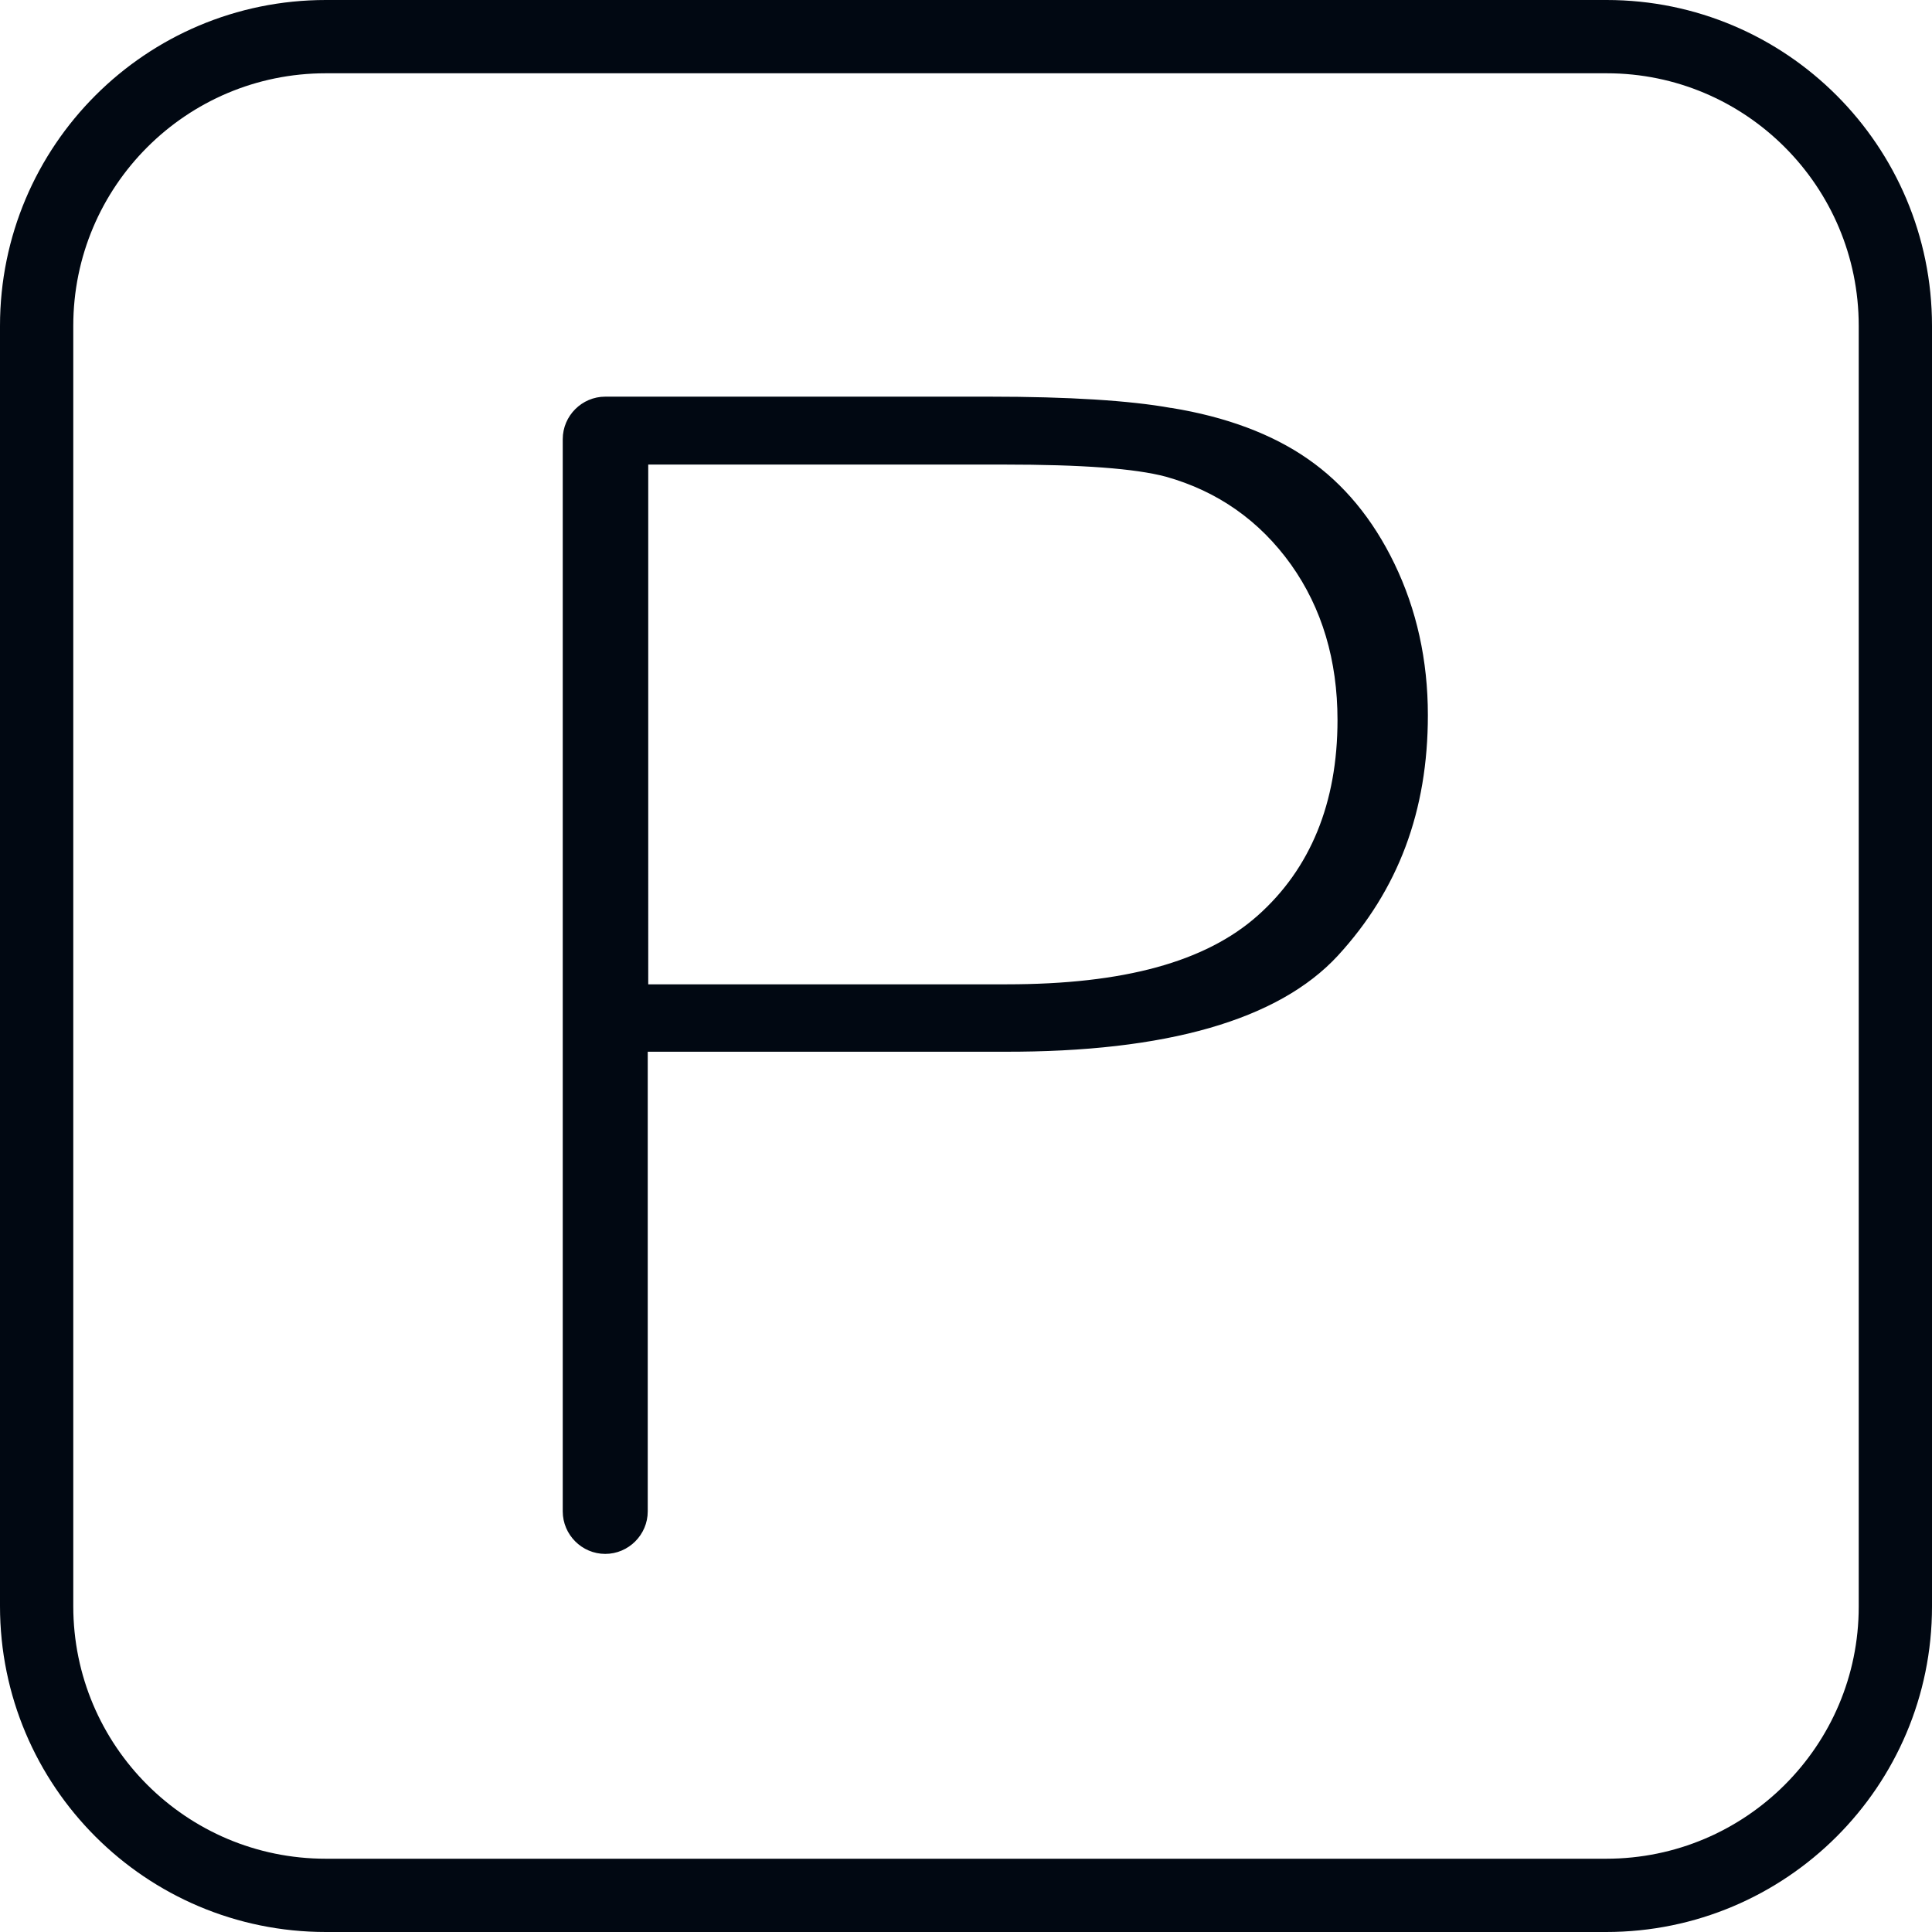 <?xml version="1.0" encoding="UTF-8"?> <!-- Generator: Adobe Illustrator 25.4.0, SVG Export Plug-In . SVG Version: 6.00 Build 0) --> <svg xmlns="http://www.w3.org/2000/svg" xmlns:xlink="http://www.w3.org/1999/xlink" id="Capa_1" x="0px" y="0px" viewBox="0 0 395.5 395.5" style="enable-background:new 0 0 395.5 395.5;" xml:space="preserve"> <style type="text/css"> .st0{fill:#010812;stroke:#010812;stroke-miterlimit:10;} .st1{fill:none;stroke:#010812;stroke-width:15;stroke-miterlimit:10;} </style> <g> <path class="st0" d="M273.5,195.3c12.3-13.4,18.3-29.4,18.3-48.9c0-11.2-2.3-21.5-6.8-30.8c-4.4-9.1-10.3-16.2-17.5-21.2 c-7.3-5.1-16.7-8.6-27.8-10.4h-0.1c-8.3-1.5-20.8-2.3-37-2.3h-78.7c-4.5,0-8.2,3.7-8.2,8.2v219.5c0,4.5,3.7,8.2,8.2,8.2 s8.2-3.7,8.2-8.2v-94.6h73.4C238.7,214.9,261.5,208.3,273.5,195.3z M132.2,94.6h73.2c16.1,0,27,0.8,33.4,2.5 c10.7,3,19.4,9.1,25.9,18.2c6.4,9,9.6,19.8,9.6,32.1c0,17.1-5.6,30.7-16.5,40.4c-10.8,9.6-27.7,14.2-51.7,14.2h-73.9L132.2,94.6 L132.2,94.6z"></path> <path class="st1" d="M328.8,388H66.7C34,388,7.5,361.5,7.5,328.8V66.7C7.5,34,34,7.5,66.7,7.5h262.2C361.5,7.5,388,34,388,66.7 v262.2C388,361.5,361.5,388,328.8,388z"></path> </g> </svg> 